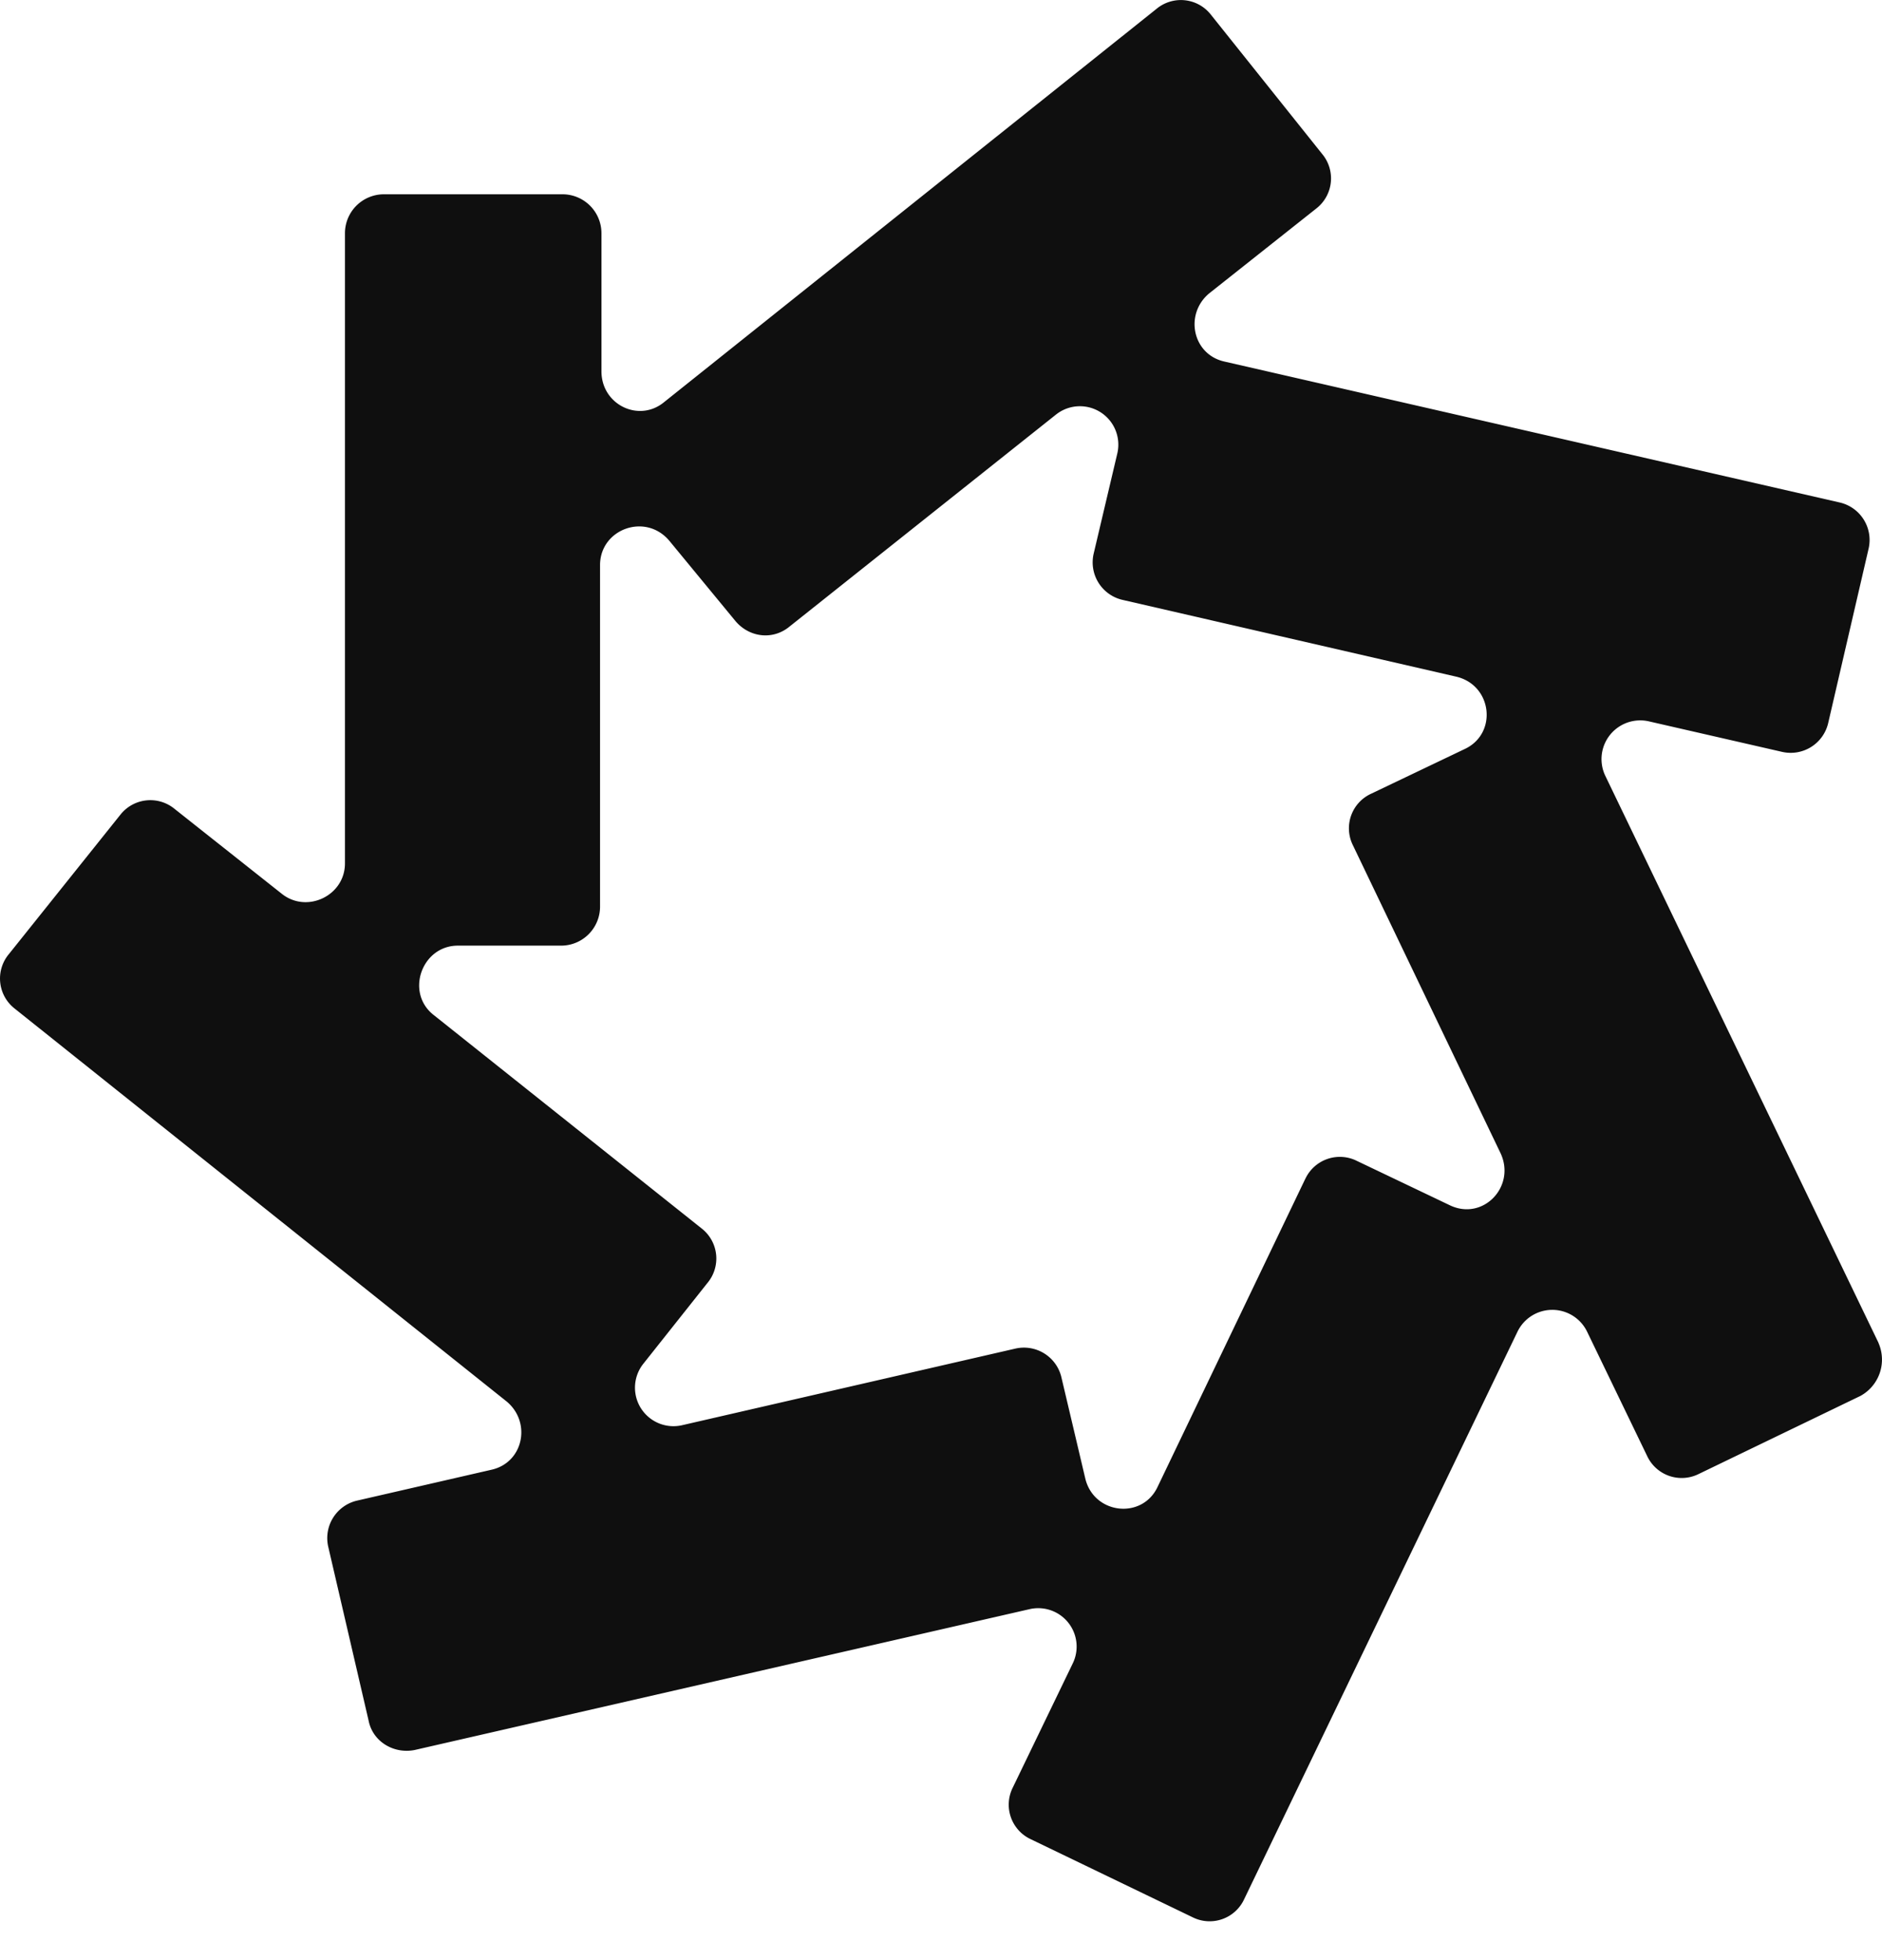 <svg xmlns="http://www.w3.org/2000/svg" width="24" height="25" fill="none"><path fill="#0F0F0F" d="M23.956 17.128 20.47 9.892a.494.494 0 0 1 .551-.693l1.707.391a.491.491 0 0 0 .587-.373l.515-2.223a.491.491 0 0 0-.373-.586l-7.84-1.796c-.41-.089-.516-.605-.196-.871l1.369-1.085a.486.486 0 0 0 .07-.693L15.44.185a.486.486 0 0 0-.693-.071L8.47 5.128c-.32.266-.8.035-.8-.392v-1.76a.497.497 0 0 0-.498-.498H4.896a.497.497 0 0 0-.497.498v8.036c0 .41-.48.64-.8.392l-1.37-1.085a.486.486 0 0 0-.693.071L.114 12.168a.486.486 0 0 0 .071.694l6.276 5.013c.32.267.213.782-.196.871l-1.706.392a.491.491 0 0 0-.374.586l.516 2.223c.053.266.32.426.587.373l7.84-1.796a.49.49 0 0 1 .551.694l-.764 1.582a.486.486 0 0 0 .23.658l2.063.995a.485.485 0 0 0 .658-.23l3.485-7.237a.493.493 0 0 1 .889 0l.764 1.582a.486.486 0 0 0 .658.232l2.063-.996a.528.528 0 0 0 .23-.676Zm-7.308-2.098-1.884 3.93c-.196.426-.818.355-.925-.107l-.302-1.28a.491.491 0 0 0-.587-.373l-4.249.977a.491.491 0 0 1-.498-.782l.818-1.031a.486.486 0 0 0-.071-.694l-3.414-2.72c-.373-.284-.16-.889.303-.889h1.315a.497.497 0 0 0 .498-.497V7.208c0-.463.587-.676.89-.303l.835 1.014c.178.213.48.249.693.071l3.396-2.702a.49.49 0 0 1 .782.497l-.302 1.28a.491.491 0 0 0 .373.587l4.25.978c.462.107.533.729.106.925l-1.191.569a.485.485 0 0 0-.231.657l1.884 3.93c.196.426-.23.87-.657.657l-1.192-.569a.486.486 0 0 0-.64.232Z"/></svg>